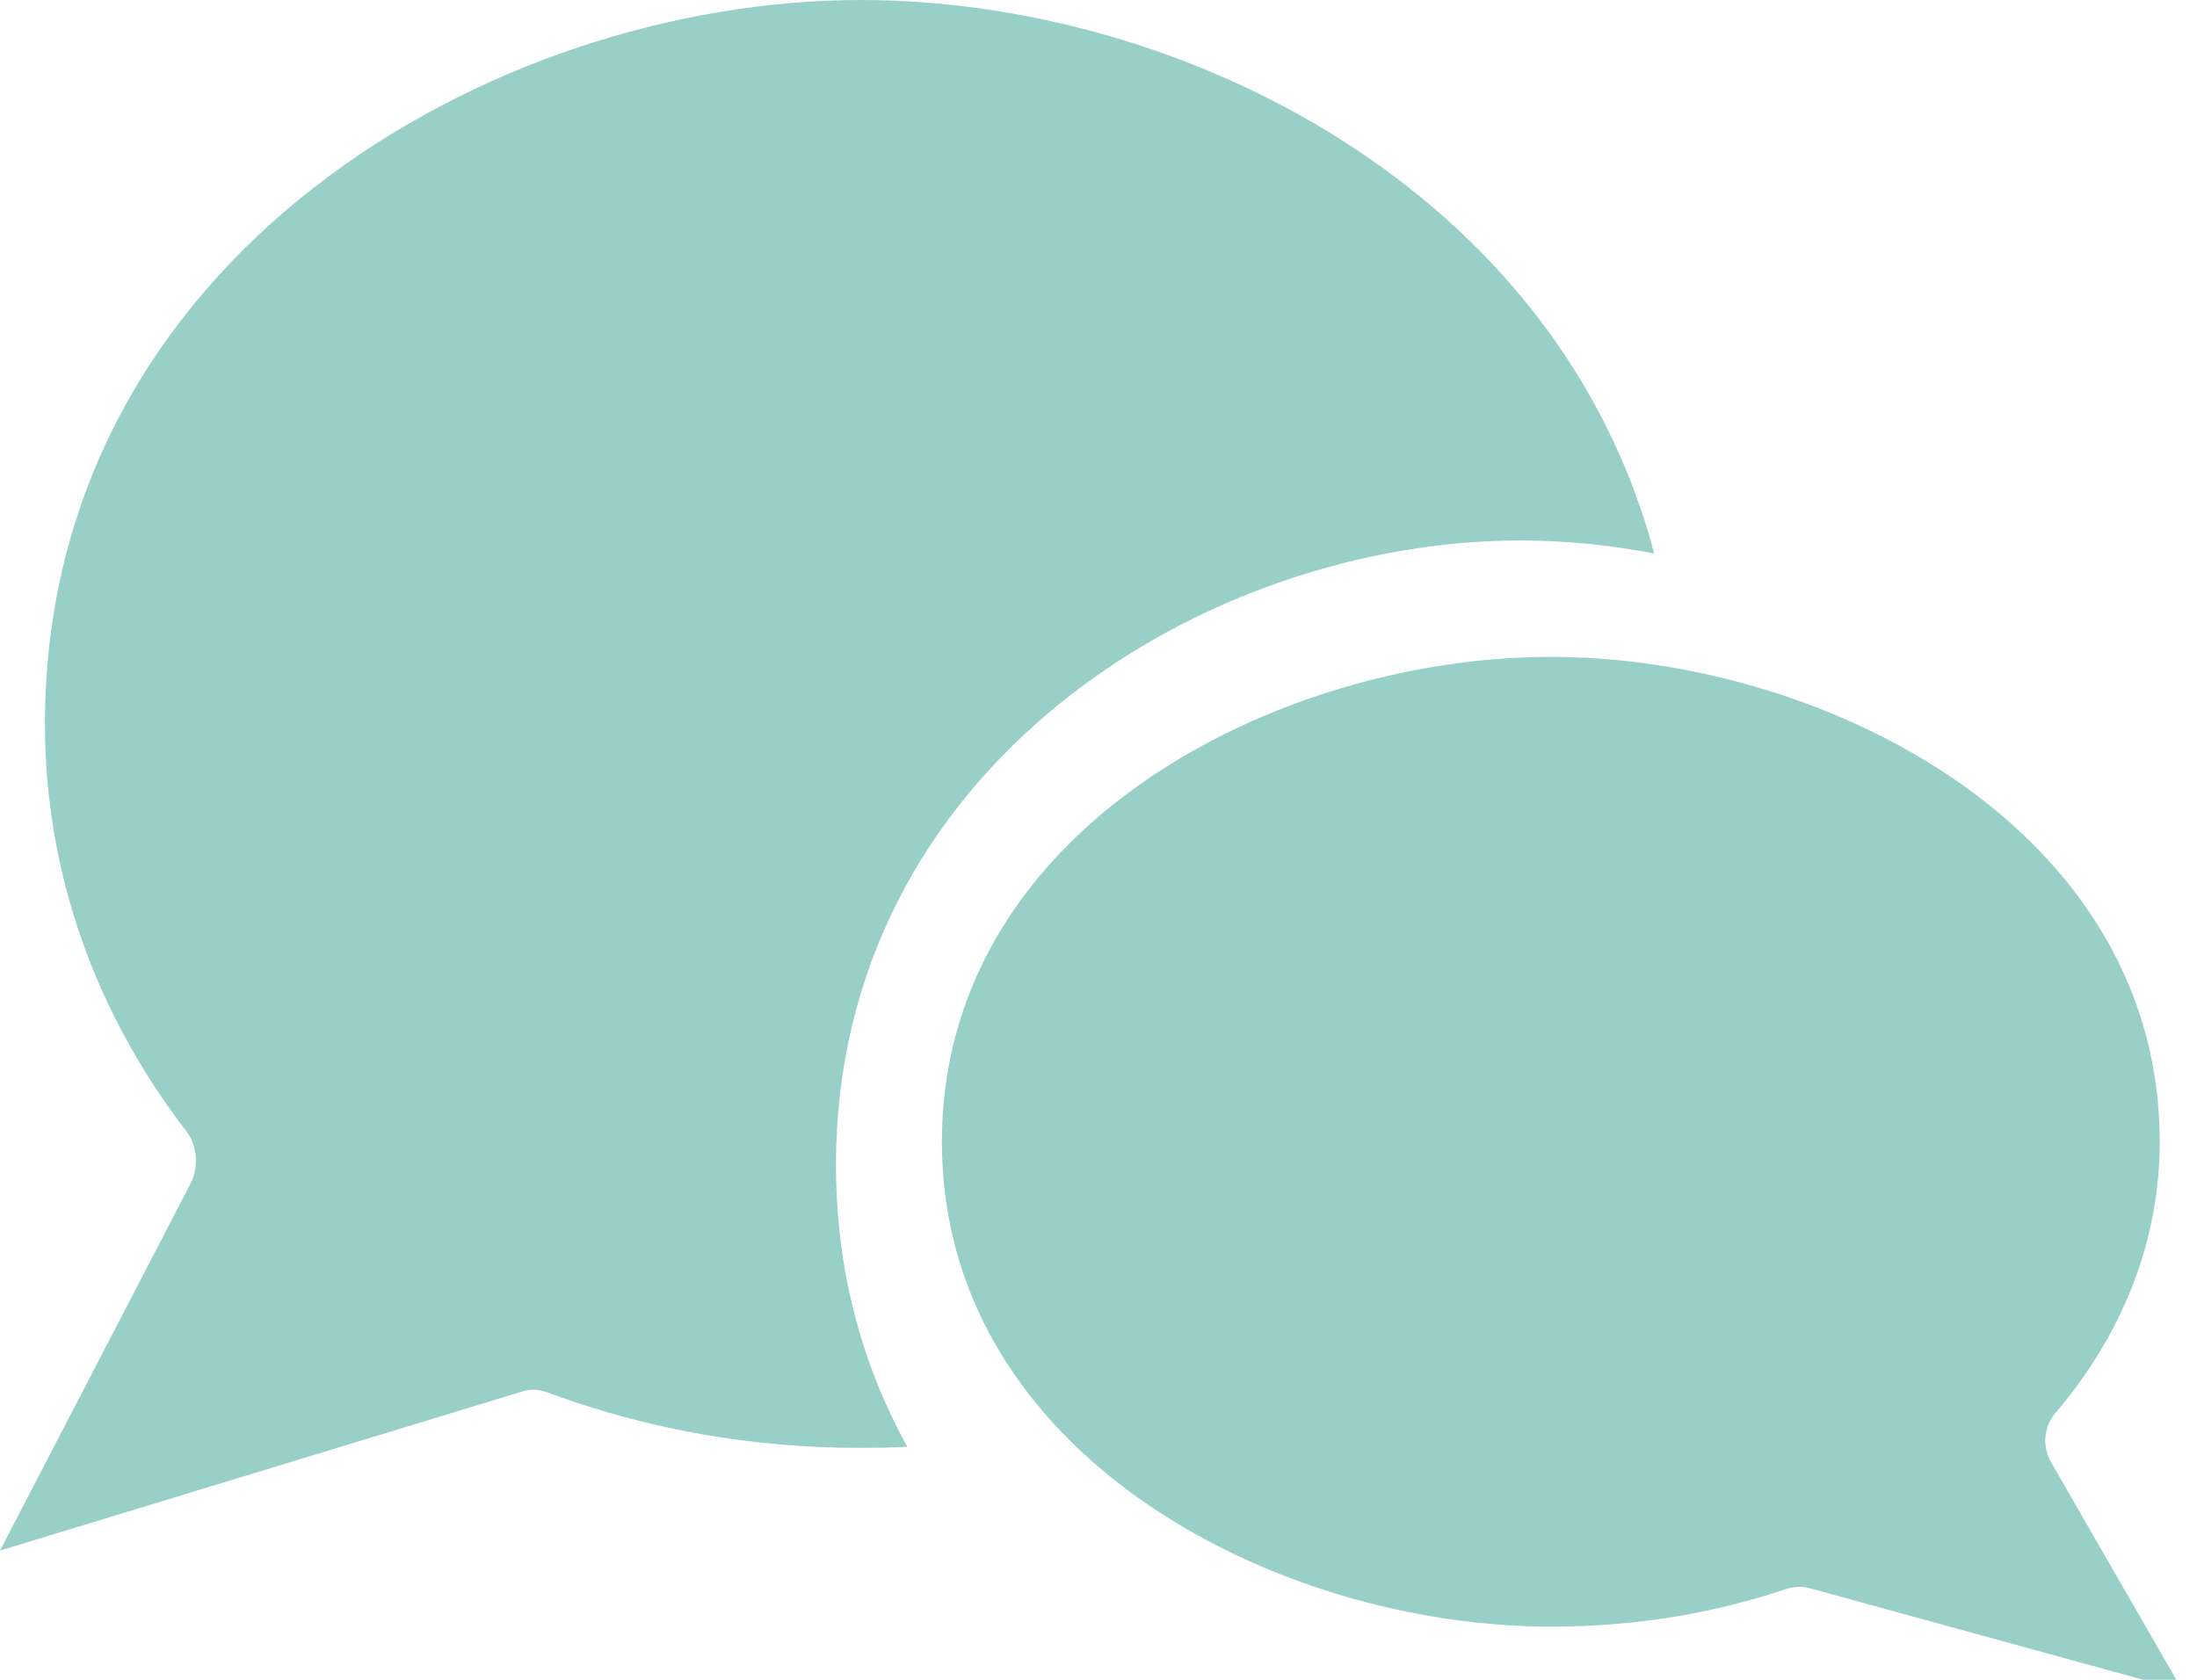 <svg xmlns="http://www.w3.org/2000/svg" width="85" height="65"><path d="M64 21.418C60.26 7.297 45.698 0 33.304 0 19.018 0 1.74 9.974 1.74 28.014c0 5.859 2.012 11.218 5.378 15.639.496.564.616 1.452.243 2.168L0 60l20.177-6.147c.304-.104.636-.105.96.013 3.95 1.467 8.01 2.16 12.167 2.16.608 0 1.206-.014 1.8-.043-1.736-3.136-2.76-6.784-2.76-10.903 0-15.331 14.183-24.166 26.481-24.166 1.703 0 3.442.17 5.174.503z" style="fill:#98cfc8;fill-opacity:1;stroke-width:.126"/><path d="M60 25.418c-10.616 0-23.557 6.652-23.557 18.764 0 12.109 12.942 18.76 23.557 18.76 3.138 0 6.131-.46 9.111-1.457.328-.108.663-.106.97-.012l14.362 3.945-5.097-8.851a1.658 1.658 0 0 1 .206-1.924c2.505-2.957 4.005-6.535 4.005-10.462 0-12.111-12.94-18.763-23.557-18.763z" style="fill:#98cfc8;fill-opacity:1;stroke-width:.121"/></svg>